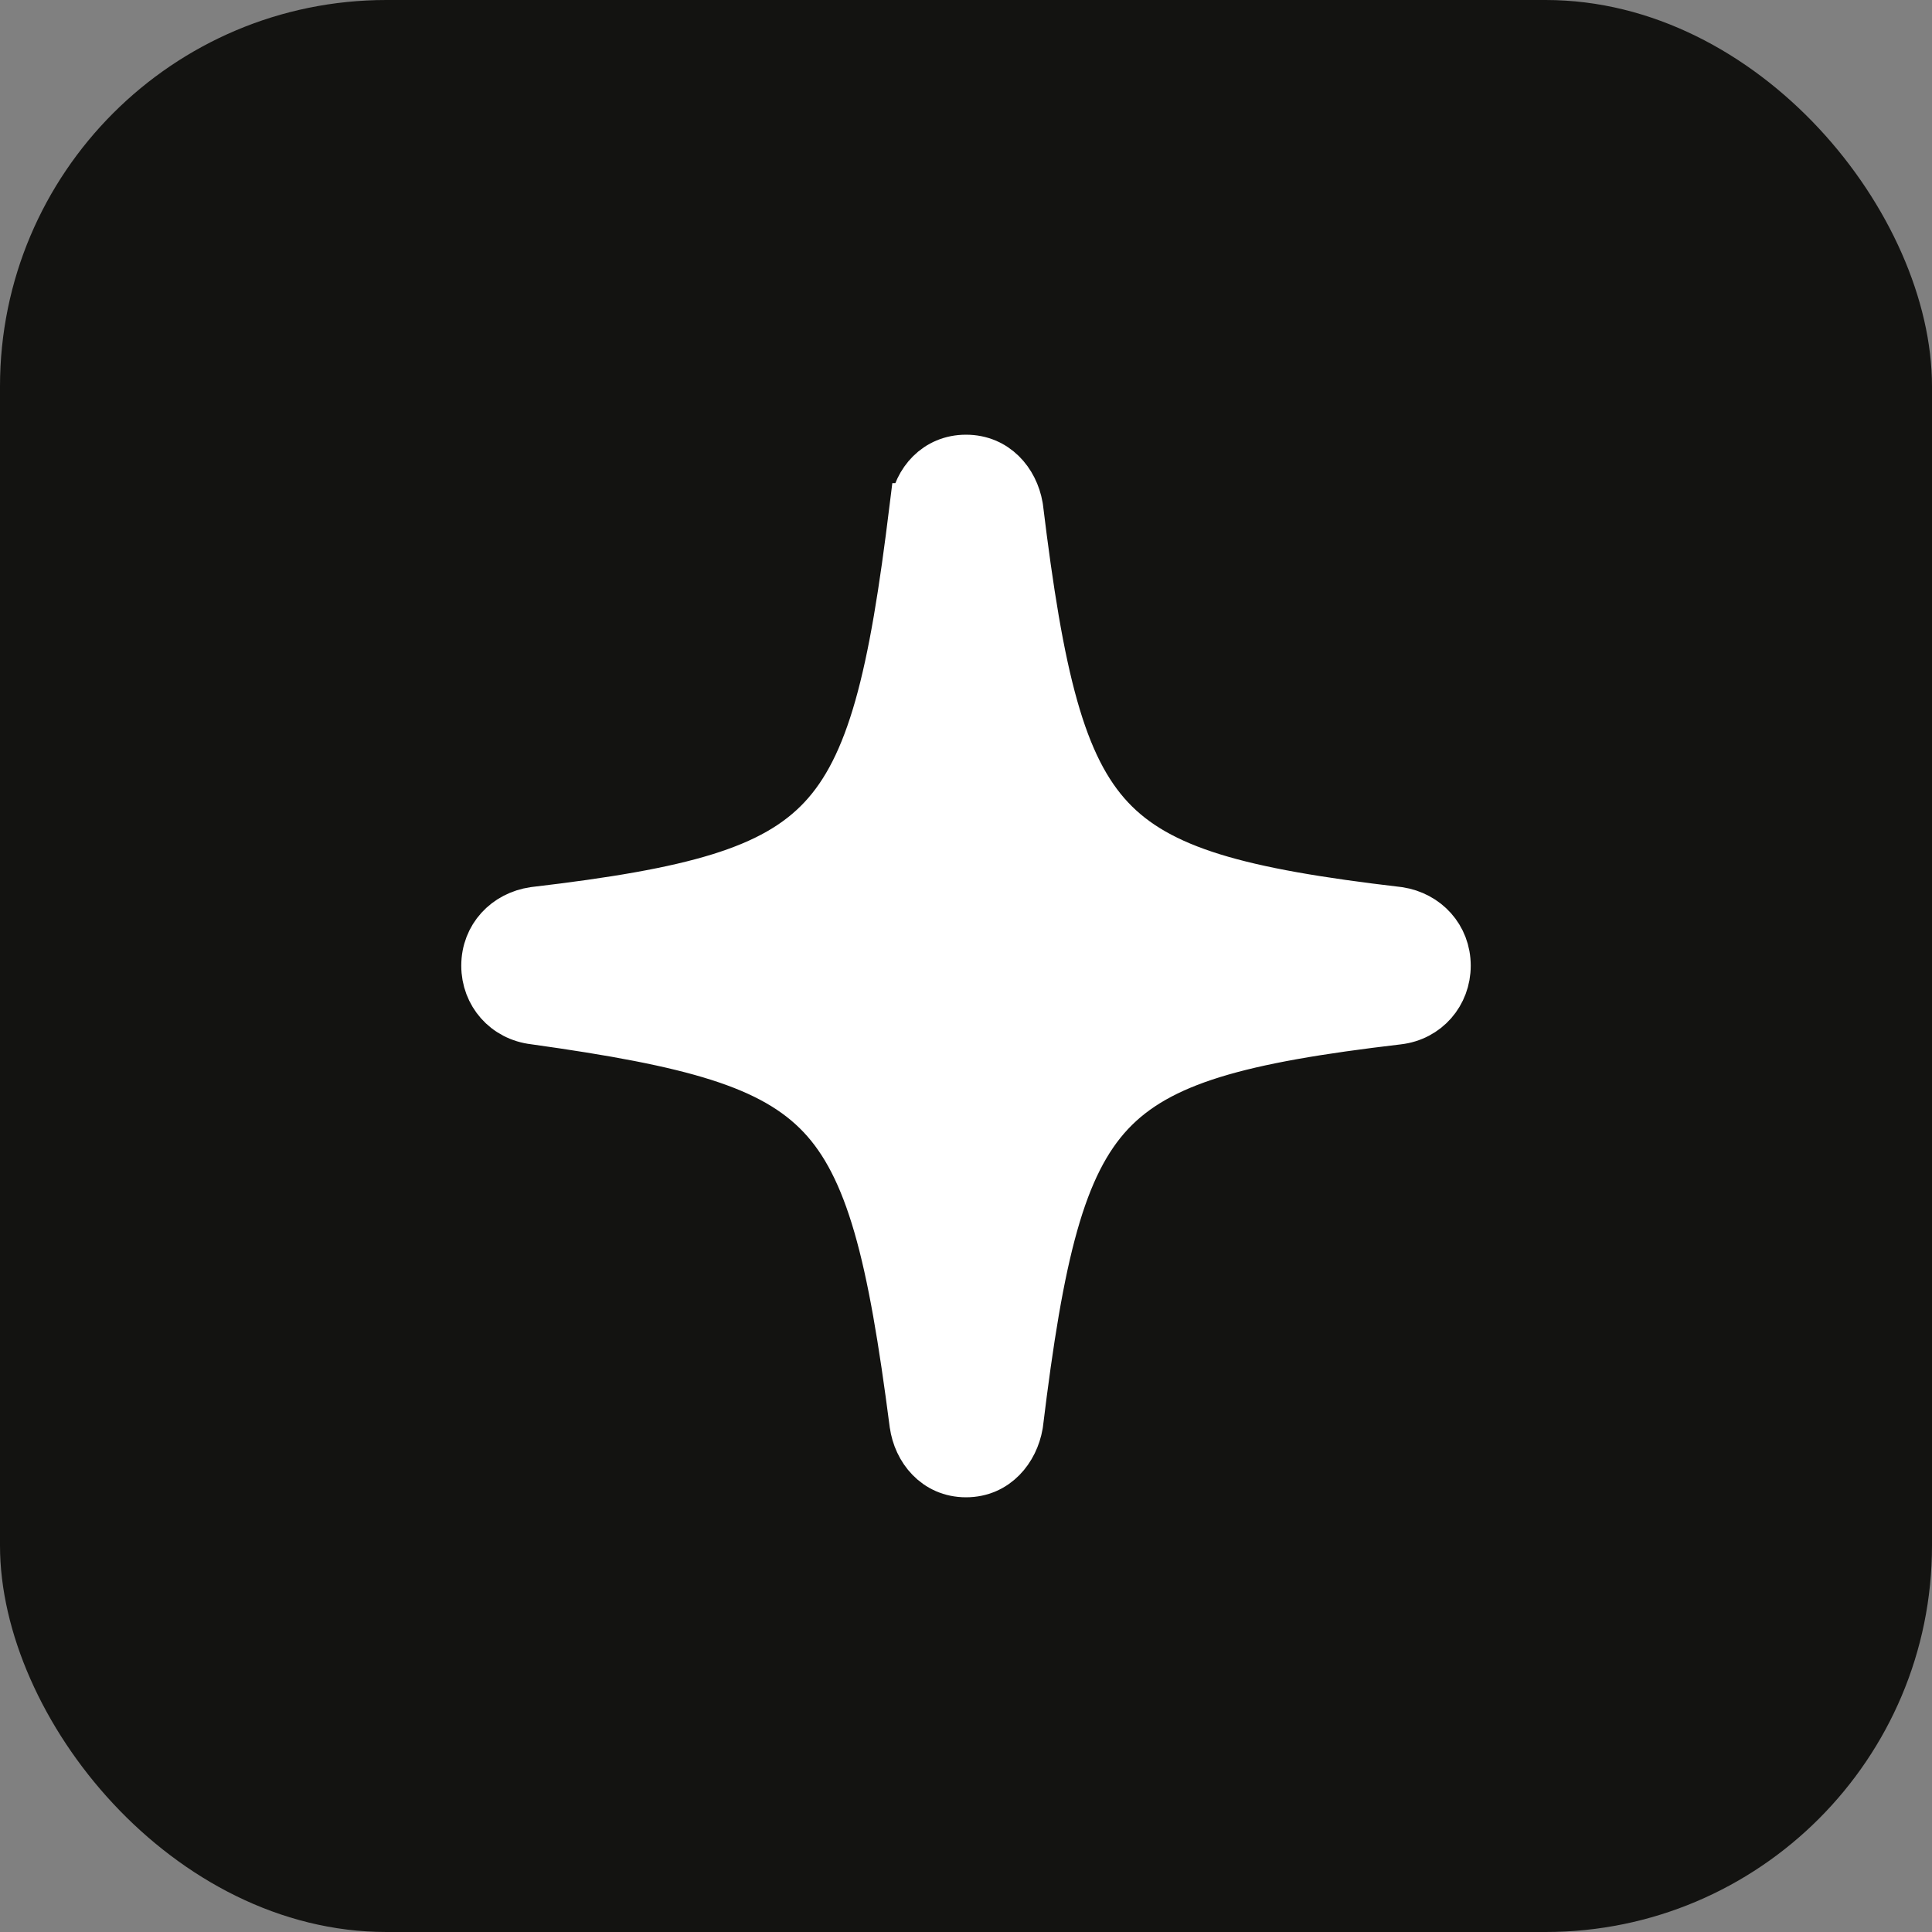 <svg width="40" height="40" viewBox="0 0 40 40" fill="none" xmlns="http://www.w3.org/2000/svg">
<rect x="0" y="0" width="40" height="40" fill="#808080" stroke="none"/>
<rect width="40" height="40" rx="8" fill="#131311"/>
<path d="M21.093 29.501L21.095 29.489L21.097 29.476C21.309 27.737 21.524 26.397 21.821 25.346C22.116 24.299 22.486 23.573 22.987 23.037C23.996 21.96 25.663 21.511 28.943 21.126C29.539 21.058 29.95 20.571 29.95 19.994C29.95 19.401 29.526 18.949 28.96 18.863L28.952 18.862L28.944 18.861C25.664 18.477 23.996 18.028 22.987 16.95C22.486 16.414 22.116 15.688 21.821 14.641C21.524 13.59 21.309 12.251 21.097 10.511L21.095 10.499L21.093 10.486C21.002 9.966 20.613 9.5 20 9.5C19.387 9.5 18.991 9.967 18.917 10.503L18.916 10.503L18.915 10.511C18.703 12.25 18.488 13.59 18.19 14.641C17.893 15.687 17.523 16.414 17.021 16.95C16.011 18.028 14.342 18.477 11.068 18.861L11.068 18.861L11.054 18.863C10.48 18.947 10.05 19.396 10.05 19.994C10.05 20.574 10.464 21.056 11.064 21.125C14.333 21.581 15.991 22.03 17 23.096C17.5 23.625 17.869 24.34 18.169 25.374C18.47 26.414 18.691 27.743 18.916 29.479L18.916 29.479L18.917 29.484C18.989 30.006 19.375 30.5 20 30.5C20.626 30.5 21.005 30.007 21.093 29.501Z" fill="white" stroke="white"/>
</svg>
